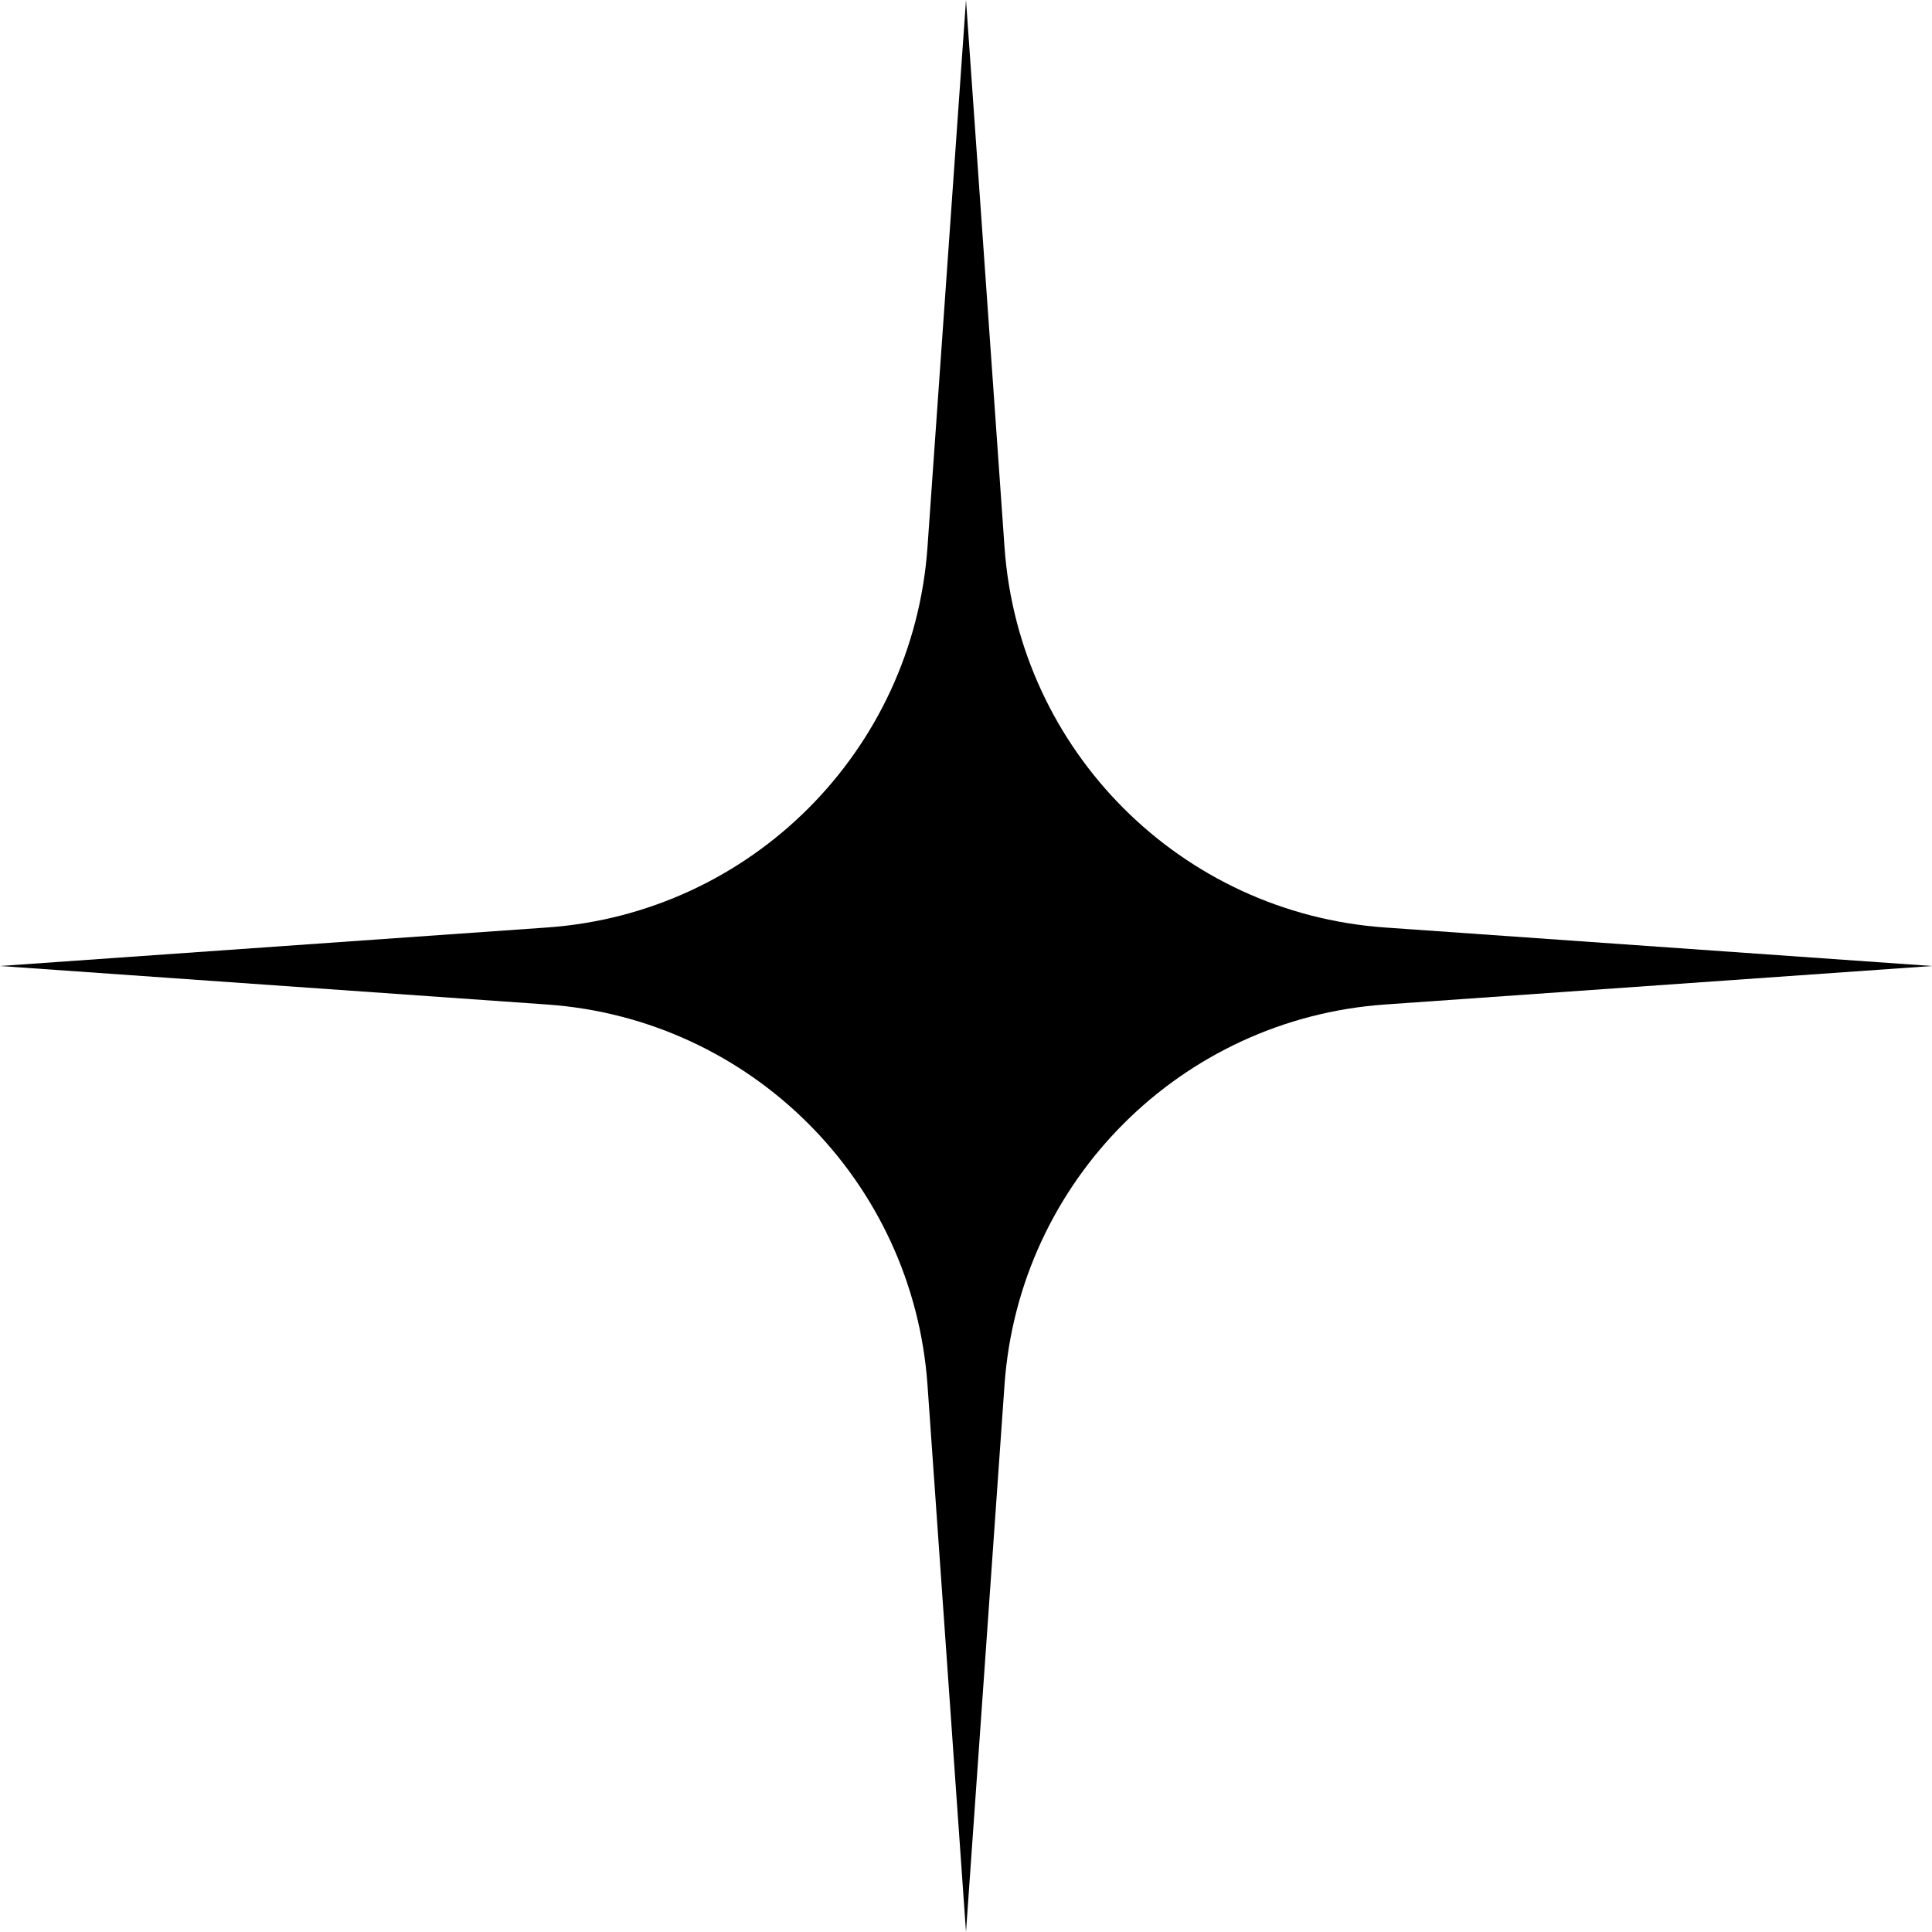 <?xml version="1.0" encoding="UTF-8"?> <svg xmlns="http://www.w3.org/2000/svg" width="1314" height="1314" viewBox="0 0 1314 1314" fill="none"> <path d="M-2.87184e-05 657L372.088 630.809C510.732 621.05 621.05 510.732 630.809 372.088L657 -2.87184e-05L683.191 372.088C692.95 510.732 803.268 621.05 941.912 630.809L1314 657L941.912 683.191C803.268 692.95 692.95 803.268 683.191 941.912L657 1314L630.809 941.912C621.05 803.268 510.732 692.95 372.088 683.191L-2.87184e-05 657Z" fill="black"></path> </svg> 